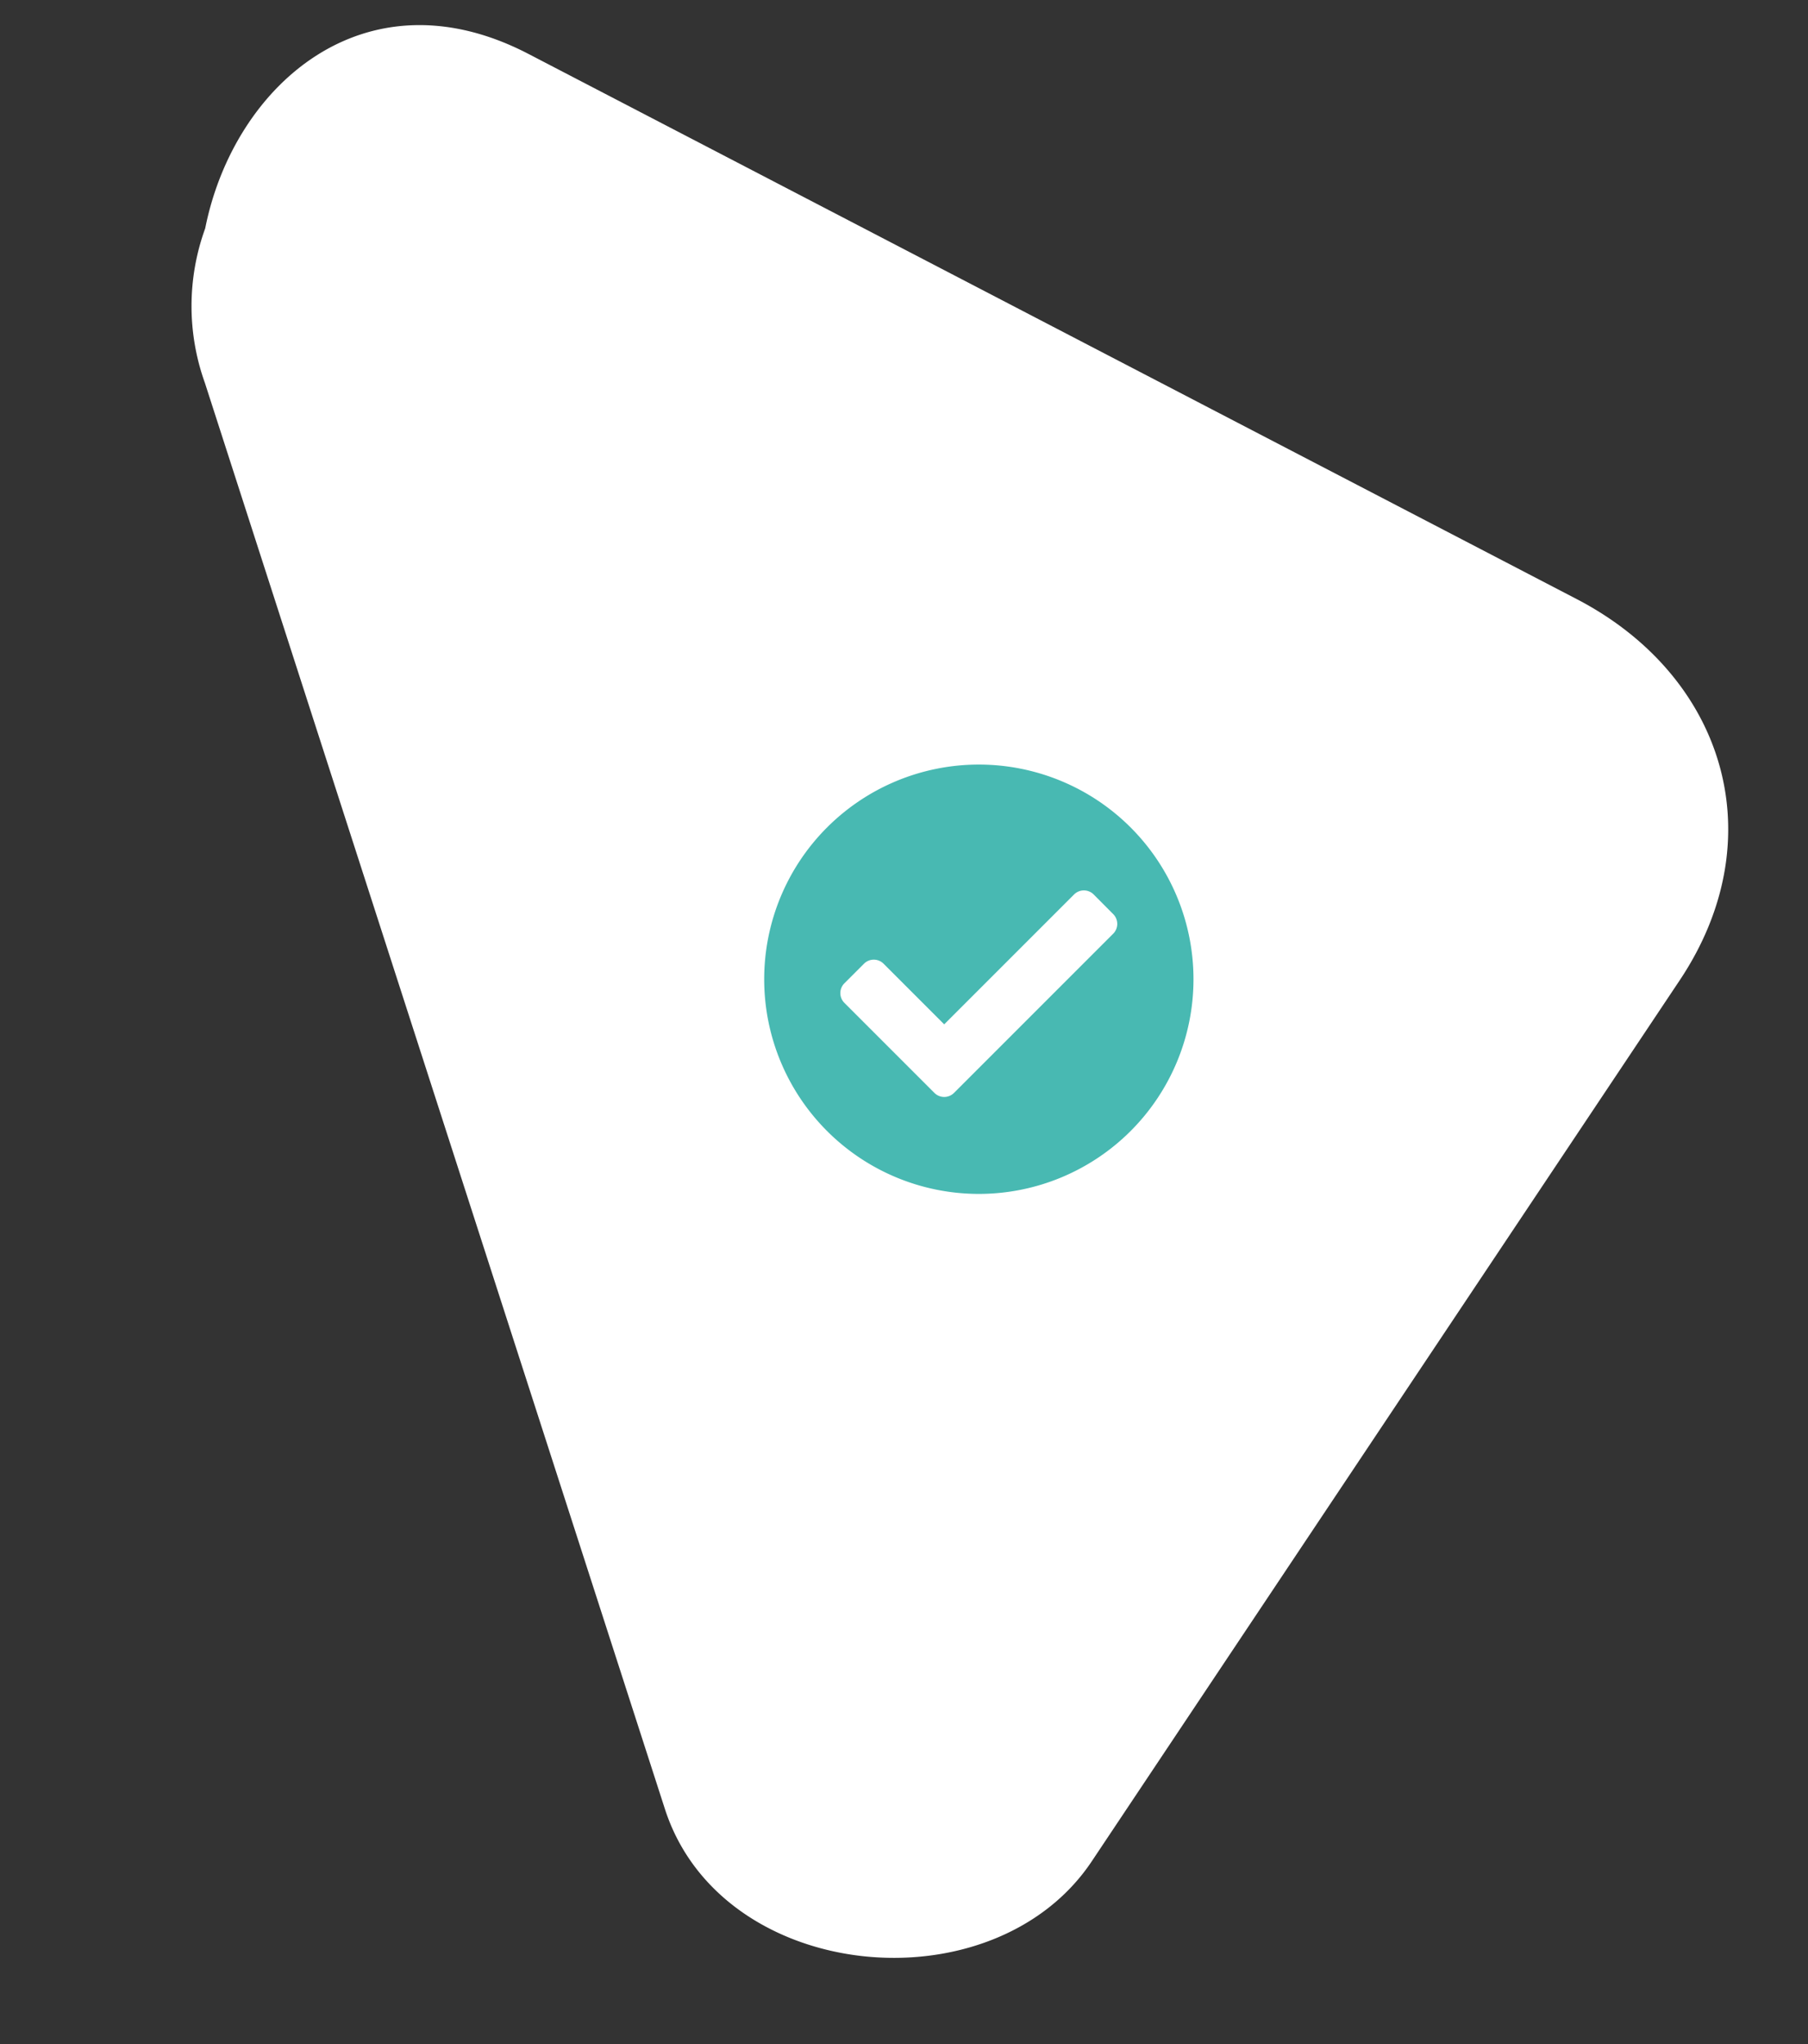 <svg xmlns="http://www.w3.org/2000/svg" width="101.08" height="114.28" viewBox="0 0 101.08 114.28">
  <rect x="0" y="0" width="101.08" height="114.28" fill="#333333" stroke="none"/>
  <g id="Group_15" data-name="Group 15" transform="translate(-77.276)">
    <path id="Path_159" data-name="Path 159" d="M78.958,24.041Q48.025,12.489,17.092.941C7.418-2.671.941,4.718.337,12.822a12.716,12.716,0,0,0,1.035,8.573q17.618,38,35.24,75.987c4.323,9.325,19.578,8.869,24.045,0Q73.967,70.936,87.28,44.495C91.587,35.939,87.7,27.3,78.958,24.041Z" transform="translate(89.976) rotate(7)" fill="#fff"/>
    <path id="FontAwsome_check-circle_" data-name="FontAwsome (check-circle)" d="M32,20A12,12,0,1,1,20,8,12,12,0,0,1,32,20ZM18.612,26.354l8.9-8.9a.774.774,0,0,0,0-1.095L26.42,15.261a.774.774,0,0,0-1.095,0l-7.261,7.261-3.39-3.39a.774.774,0,0,0-1.095,0l-1.095,1.095a.774.774,0,0,0,0,1.095l5.032,5.032a.774.774,0,0,0,1.095,0Z" transform="translate(112 34.74)" fill="#48b9b2"/>
  </g>
</svg>
